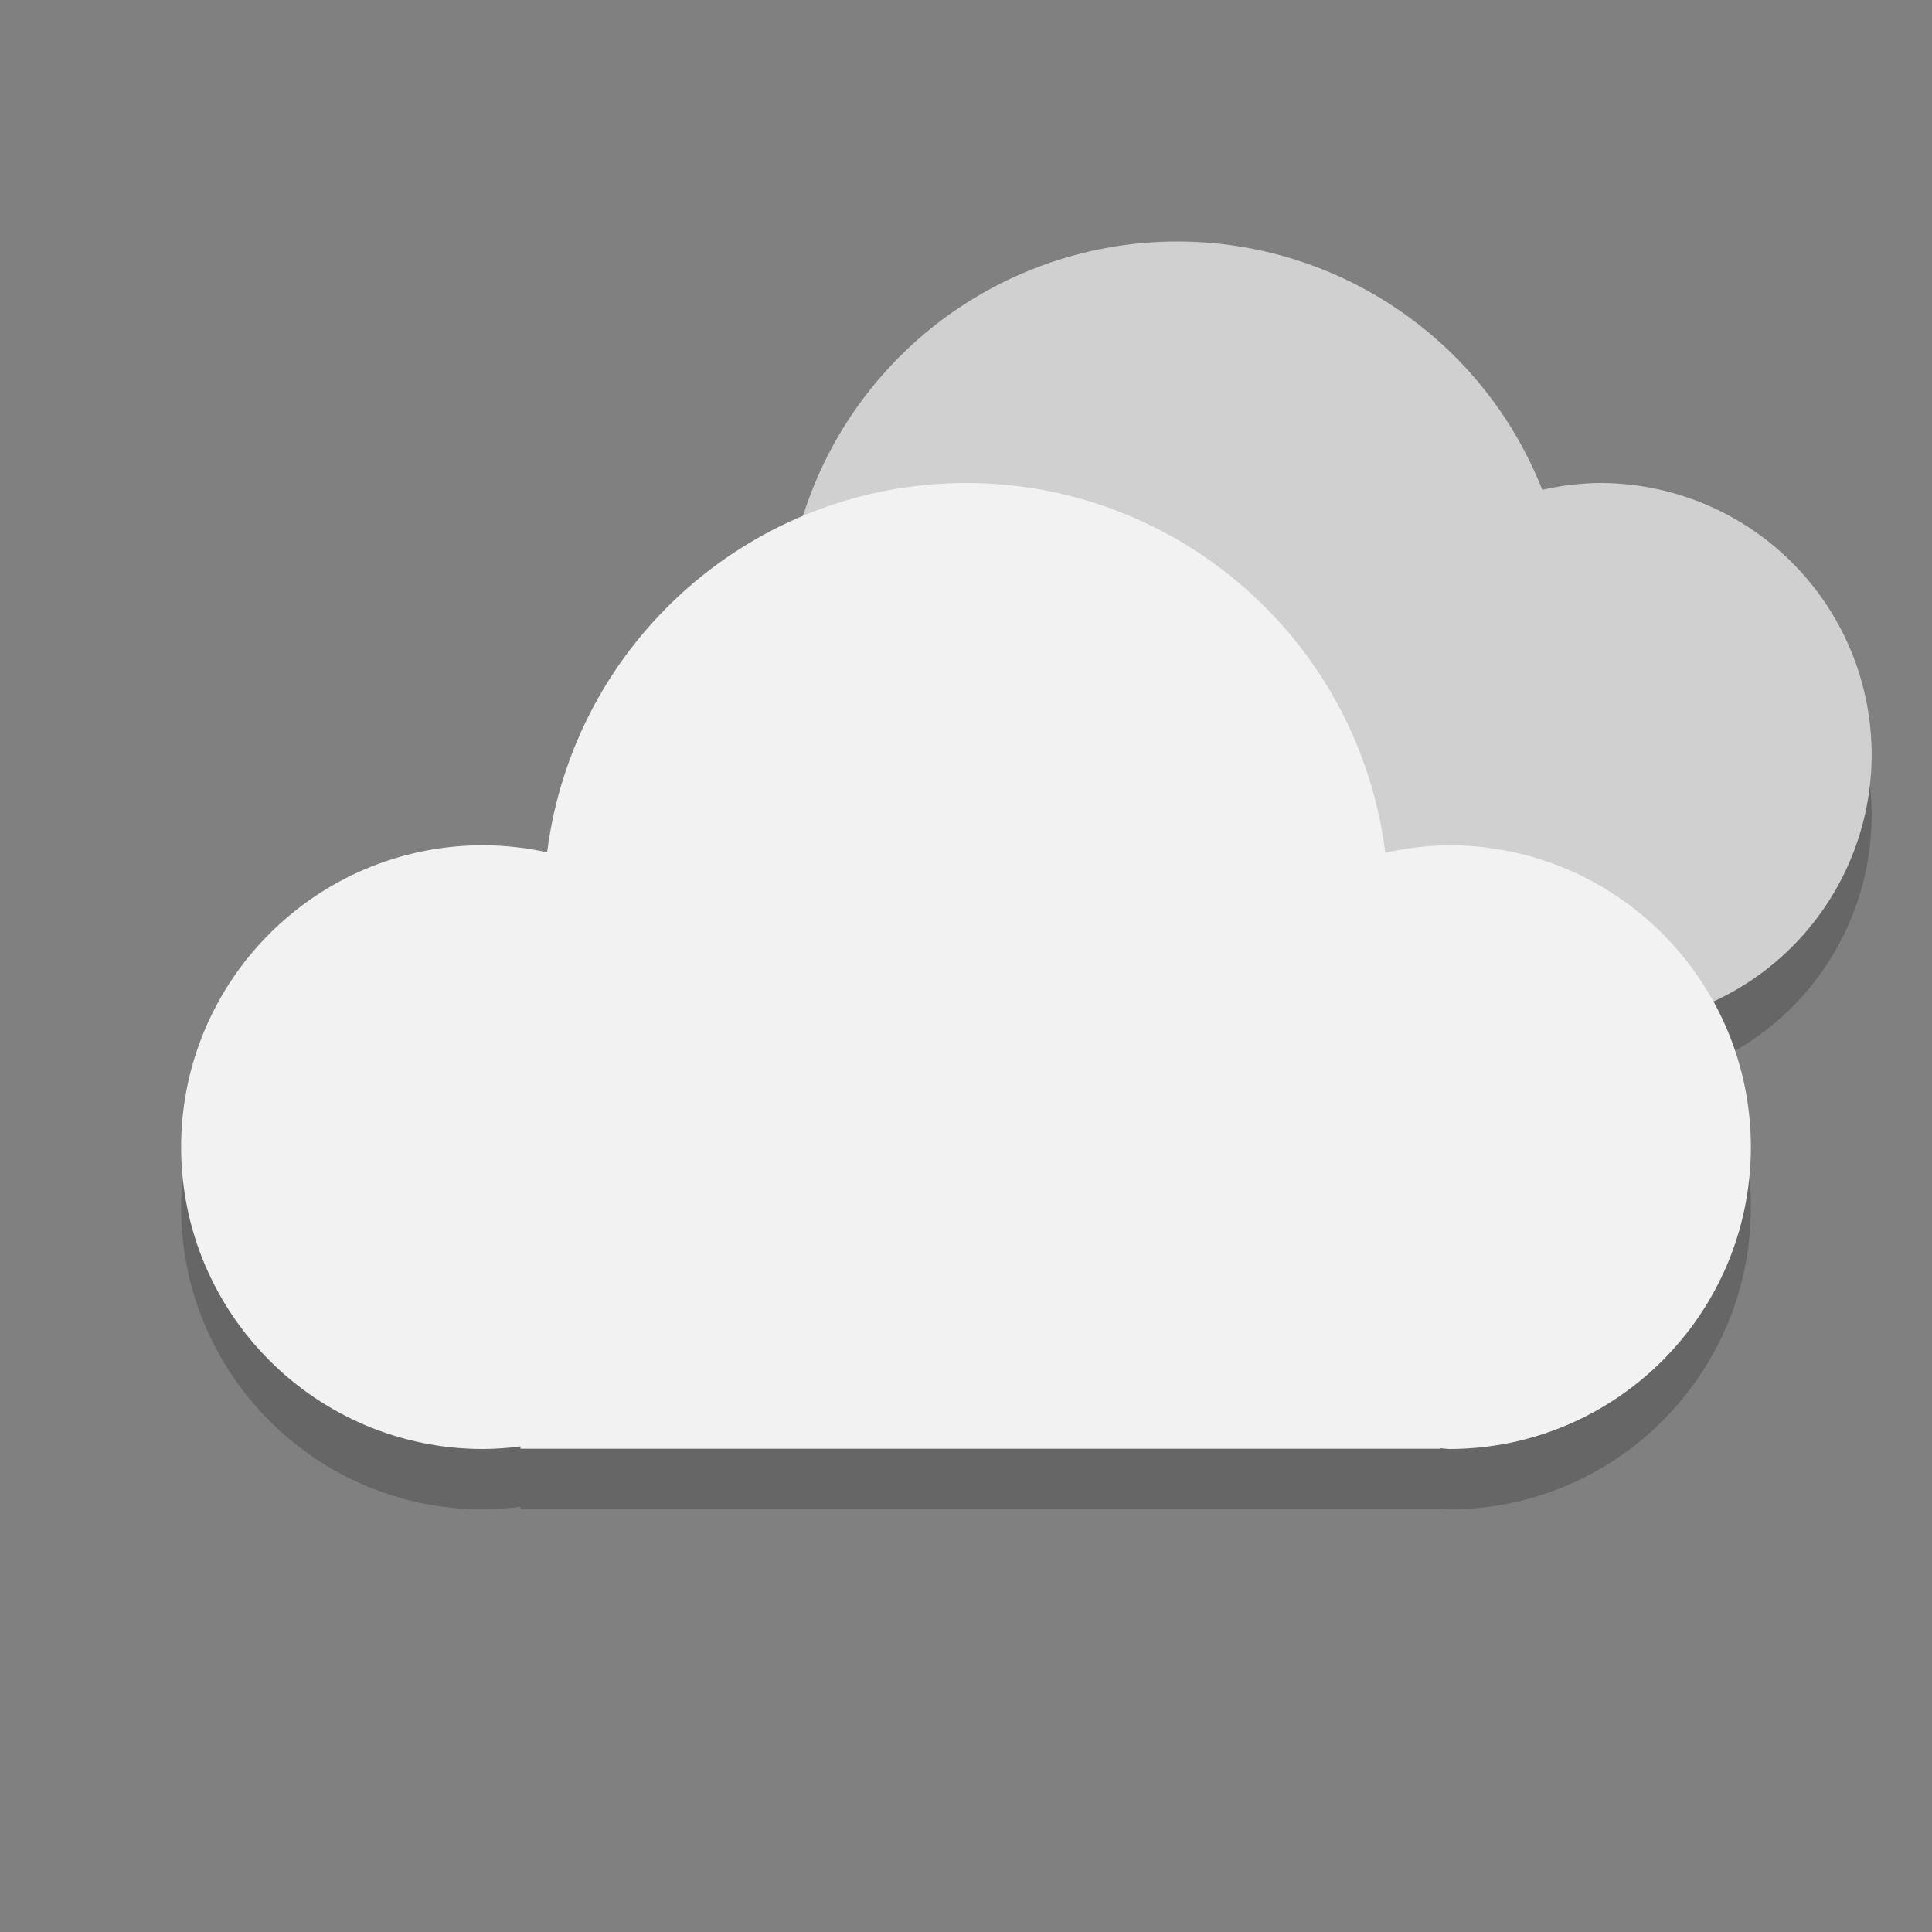<?xml version="1.0" encoding="UTF-8" standalone="no"?>
<!-- Created with Inkscape (http://www.inkscape.org/) -->

<svg
   width="32"
   height="32"
   viewBox="0 0 32 32"
   version="1.1"
   id="svg5"
   inkscape:version="1.3 (0e150ed6c4, 2023-07-21)"
   sodipodi:docname="weather-many-clouds.svg"
   xmlns:inkscape="http://www.inkscape.org/namespaces/inkscape"
   xmlns:sodipodi="http://sodipodi.sourceforge.net/DTD/sodipodi-0.dtd"
   xmlns="http://www.w3.org/2000/svg"
   xmlns:svg="http://www.w3.org/2000/svg">
  <rect x="0" y="0" width="32" height="32" fill="#808080" stroke="none"/>
  <sodipodi:namedview
     id="namedview7"
     pagecolor="#ffffff"
     bordercolor="#000000"
     borderopacity="0.25"
     inkscape:showpageshadow="2"
     inkscape:pageopacity="0.0"
     inkscape:pagecheckerboard="0"
     inkscape:deskcolor="#d1d1d1"
     inkscape:document-units="px"
     showgrid="false"
     inkscape:zoom="24.46875"
     inkscape:cx="15.979566"
     inkscape:cy="16"
     inkscape:window-width="1920"
     inkscape:window-height="984"
     inkscape:window-x="0"
     inkscape:window-y="29"
     inkscape:window-maximized="1"
     inkscape:current-layer="svg5"
     showguides="false" />
  <defs
     id="defs2" />
  <path
     id="path1"
     style="opacity:0.2;fill:#000000;fill-opacity:1;stroke-width:1.083;stroke-linecap:round;stroke-linejoin:round"
     d="M 19.5,5 A 6.5,6.5 0 0 0 13,11.5 6.5,6.5 0 0 0 19.5,18 h 7 A 4.5,4.5 0 0 0 31,13.5 4.5,4.5 0 0 0 26.5,9 4.5,4.5 0 0 0 25.545,9.113 6.5,6.5 0 0 0 19.5,5 Z" />
  <path
     id="path2"
     style="opacity:1;fill:#d0d0d0;fill-opacity:1;stroke-linecap:round;stroke-linejoin:round"
     d="M 19.5,4 A 6.5,6.5 0 0 0 13,10.5 6.5,6.5 0 0 0 19.5,17 h 7 A 4.5,4.5 0 0 0 31,12.5 4.5,4.5 0 0 0 26.5,8 4.5,4.5 0 0 0 25.545,8.113 6.5,6.5 0 0 0 19.5,4 Z" />
  <path
     d="M 16,9 C 12.478,9.003 9.507,11.623 9.062,15.117 8.714,15.04 8.357,15.001 8,15 c -2.761,0 -5,2.239 -5,5 0,2.761 2.239,5 5,5 0.208,-0.001 0.415,-0.016 0.621,-0.043 v 0.039 h 15.238 v -0.008 c 0.047,0.005 0.094,0.008 0.141,0.012 2.761,0 5,-2.239 5,-5 0,-2.761 -2.239,-5 -5,-5 -0.355,0.004 -0.709,0.046 -1.055,0.125 C 22.504,11.625 19.528,9 16,9 Z"
     style="opacity:0.2;fill:#000000;stroke-width:2"
     id="path4" />
  <path
     d="M 16,8 C 12.478,8.003 9.507,10.623 9.062,14.117 8.714,14.04 8.357,14.001 8,14 c -2.761,0 -5,2.239 -5,5 0,2.761 2.239,5 5,5 0.208,-0.001 0.415,-0.016 0.621,-0.043 v 0.039 h 15.238 v -0.008 c 0.047,0.005 0.094,0.008 0.141,0.012 2.761,0 5,-2.239 5,-5 0,-2.761 -2.239,-5 -5,-5 -0.355,0.004 -0.709,0.046 -1.055,0.125 C 22.504,10.625 19.528,8 16,8 Z"
     style="fill:#f2f2f2;fill-opacity:1;stroke-width:2"
     id="path3" />
</svg>
